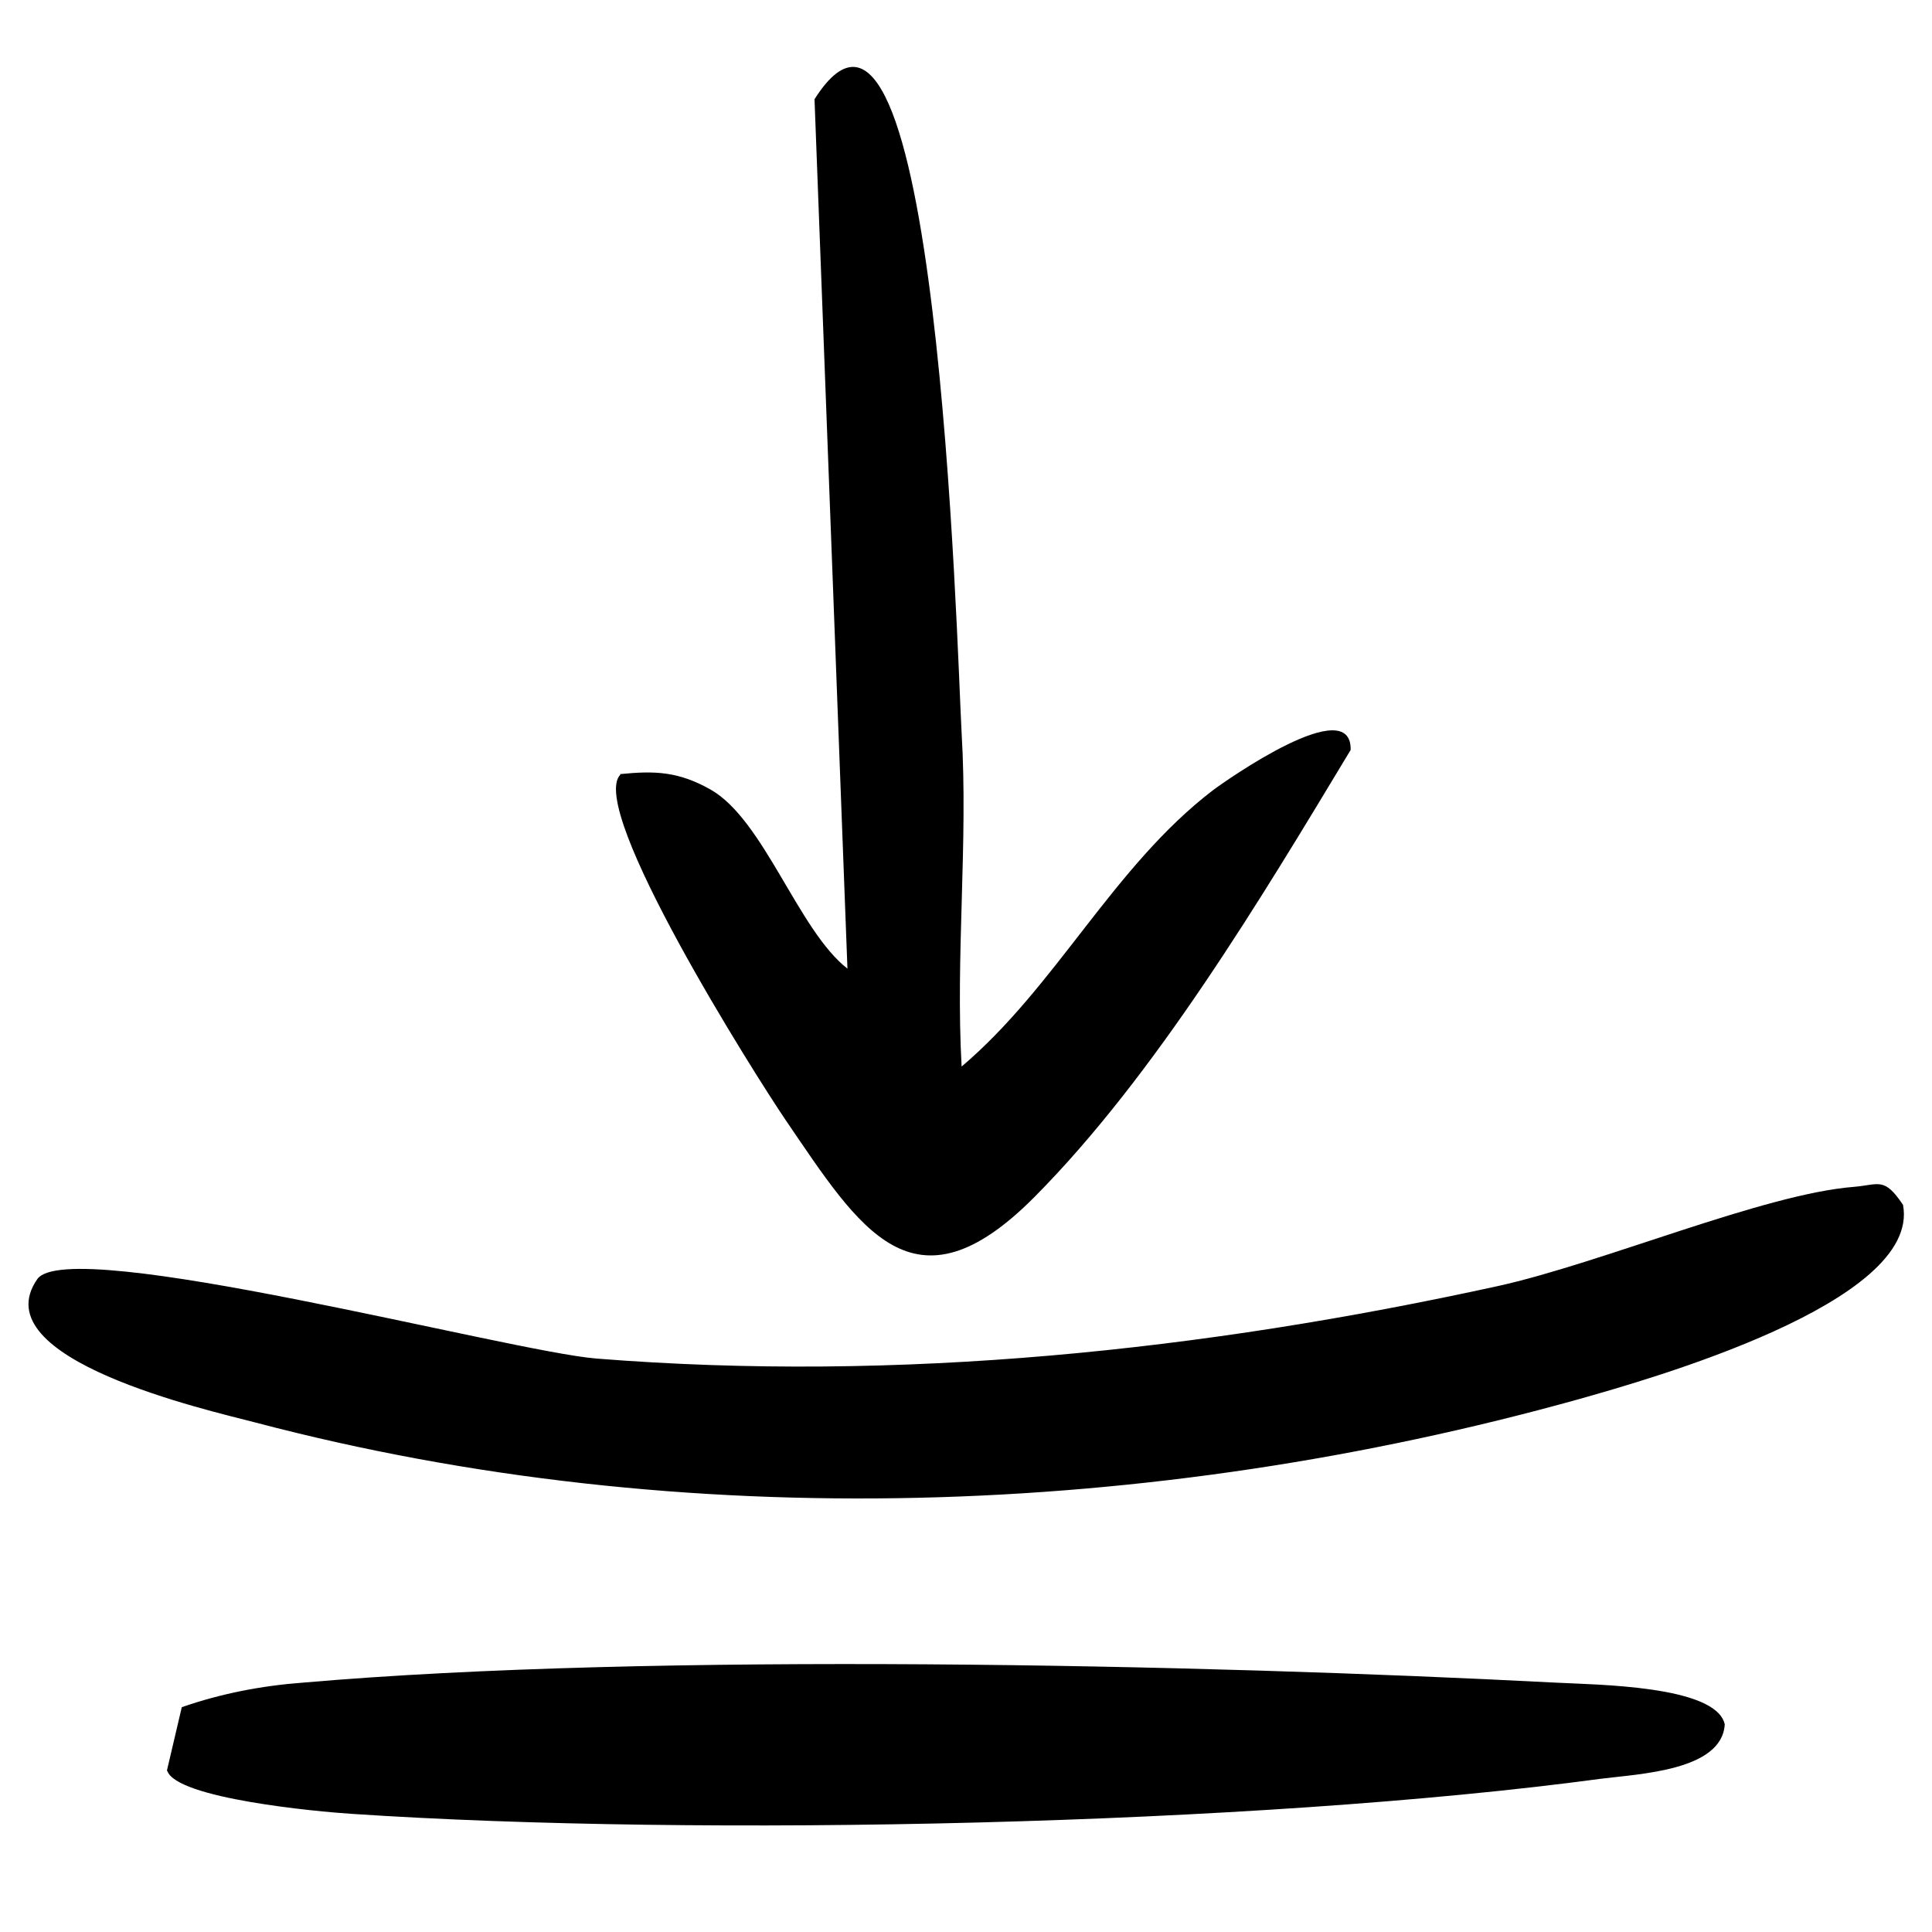 <svg viewBox="0 0 44 44" version="1.1" xmlns="http://www.w3.org/2000/svg" id="Layer_1">
  
  <path d="M.85,29.13c.72-1.02,10.75,1.65,12.73,1.81,6.9.55,13.82-.18,20.53-1.65,2.36-.52,6.06-2.1,8.11-2.26.58-.05.69-.23,1.12.41.42,2.23-5.81,3.98-7.4,4.43-9.7,2.7-20.35,3.1-30.11.53-1.07-.28-6.26-1.44-4.98-3.27Z"></path>
  <path d="M14.12,17.63c.8-.08,1.33-.06,2.06.35,1.22.69,2,3.21,3.12,4.08l-.75-19.8c2.8-4.42,3.24,12.43,3.35,14.43.15,2.5-.14,5.08,0,7.6,2.16-1.83,3.45-4.55,5.72-6.29.32-.24,3.17-2.24,3.14-.92-2.02,3.35-4.44,7.4-7.2,10.18-2.76,2.78-3.98.72-5.66-1.74-.72-1.06-4.54-7.11-3.77-7.88h0Z"></path>
  <path d="M3.8,40.33l.34-1.45c.89-.31,1.82-.49,2.77-.56,7.94-.69,20.4-.42,28.5,0,.92.05,3.67.06,3.87.95-.06,1.06-1.97,1.13-2.82,1.24-7.87,1.06-20.5,1.33-28.44.8-.8-.05-4-.35-4.21-.98h0Z"></path>
</svg>